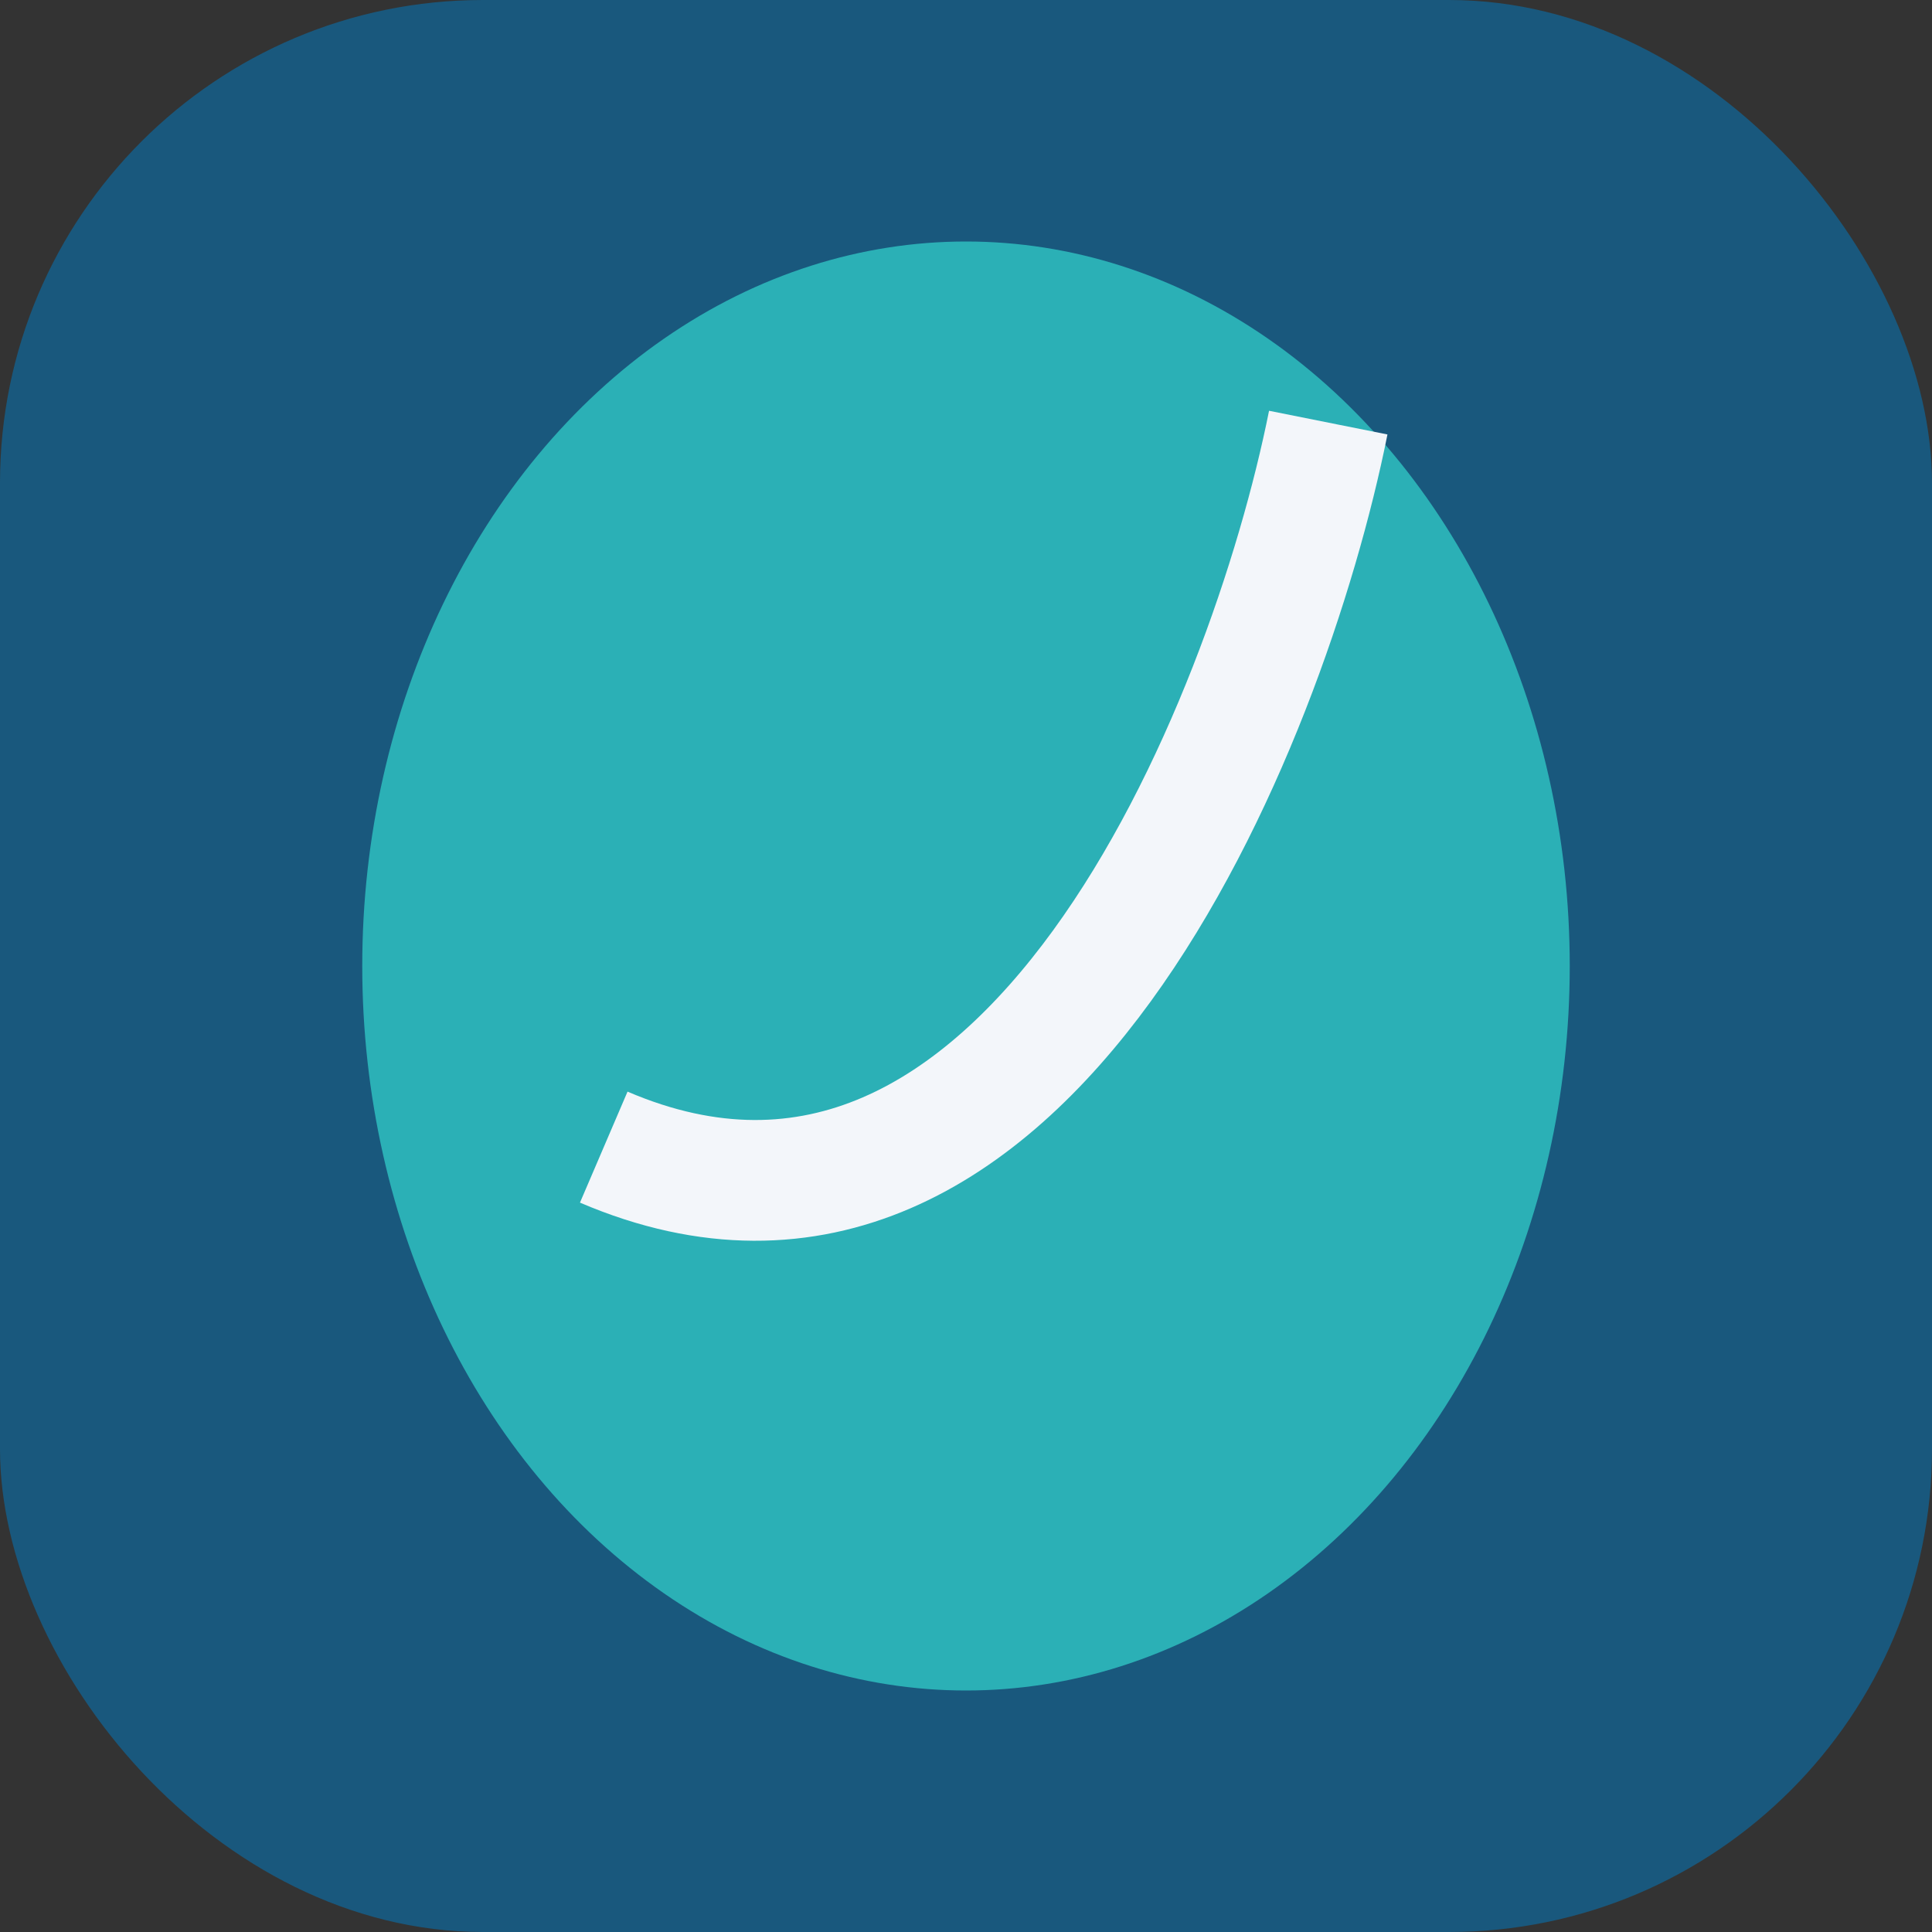 <?xml version="1.0" encoding="UTF-8"?>
<svg xmlns="http://www.w3.org/2000/svg" width="32" height="32" viewBox="0 0 32 32"><rect x="0" y="0" width="32" height="32" fill="#333333" stroke="none"/><rect width="32" height="32" rx="8" fill="#19587d"/><ellipse cx="16" cy="16" rx="10" ry="12" fill="#2bb0b6"/><path d="M10 19c7 3 11-7 12-12" stroke="#f3f6fa" stroke-width="2" fill="none"/></svg>
